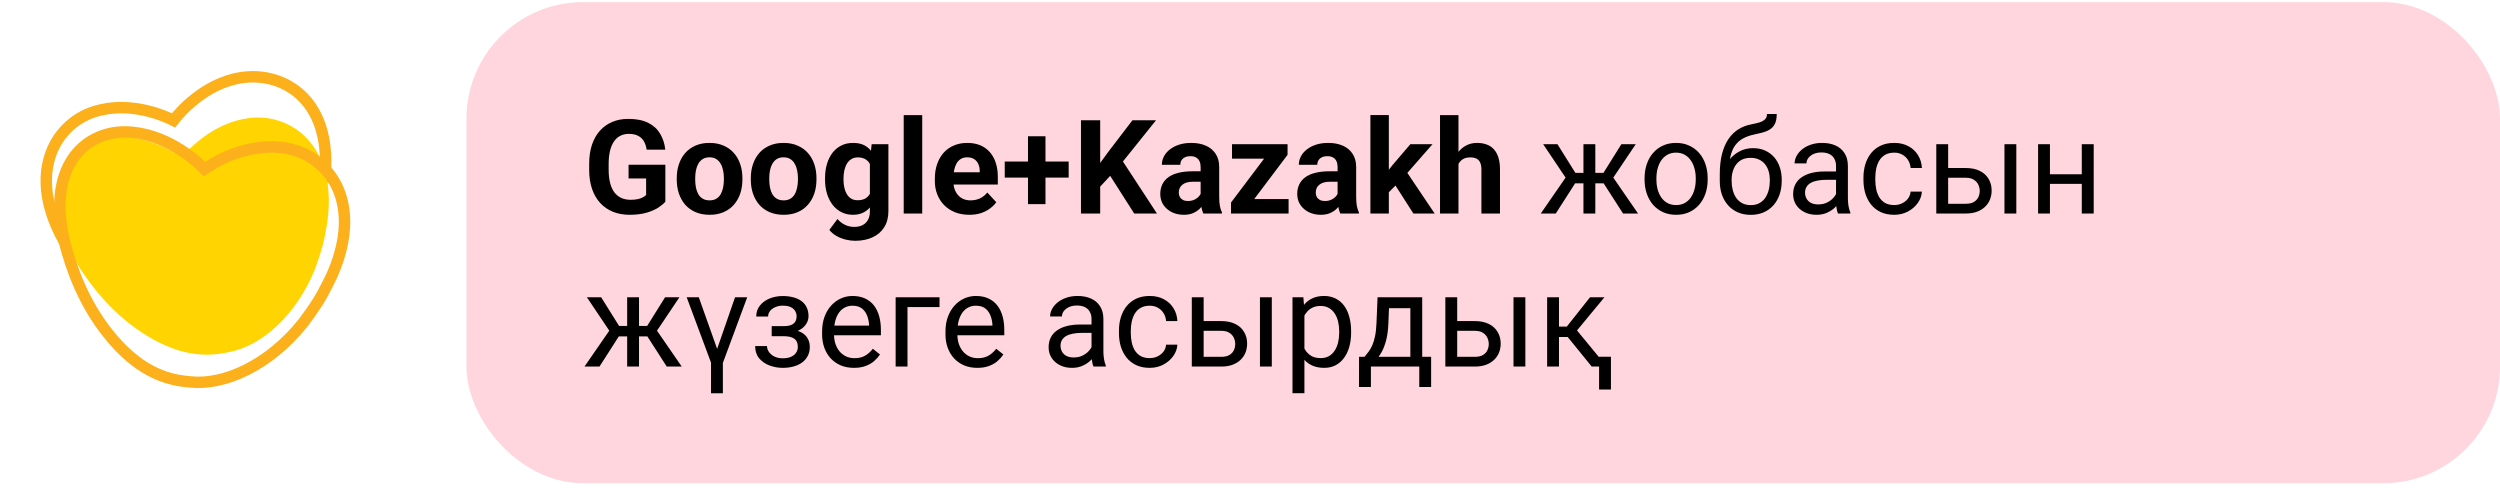 <?xml version="1.0" encoding="UTF-8"?> <svg xmlns="http://www.w3.org/2000/svg" width="343" height="67" viewBox="0 0 343 67" fill="none"><path d="M9.21 33.805C3.432 24.285 7.289 17.137 12.909 15.332C17.908 13.726 22.793 16.001 23.806 16.517C24.516 15.604 28.009 11.387 33.198 10.641C39.027 9.802 45.875 13.837 44.507 24.988" stroke="#FCB01B" stroke-width="1.568"></path><path d="M34.178 16.197C29.106 16.84 25.718 20.674 25.03 21.504C24.034 21.024 18.92 17.686 14.039 19.118C8.553 20.727 5.37 28.245 11.093 37.005C13.164 40.152 16.311 43.958 21.076 46.592C24.993 48.758 28.255 48.968 31.062 48.377C31.258 48.344 31.45 48.29 31.646 48.256C35.988 47.349 40.736 43.2 43.289 36.734C44.168 34.26 44.469 33.149 44.809 31.058C44.859 30.747 44.917 30.438 44.954 30.118C46.211 19.92 39.876 15.474 34.178 16.197Z" fill="#FFD400"></path><path d="M39.409 20.362C42.293 20.897 44.92 22.764 46.283 25.707C47.6 28.55 47.783 32.504 45.702 37.395L45.49 37.878C45.355 38.186 45.207 38.467 45.039 38.805C44.006 40.885 43.344 41.937 41.615 44.266C36.874 50.202 30.729 52.87 26.193 52.407C26.071 52.391 25.952 52.381 25.853 52.372C25.741 52.362 25.651 52.354 25.566 52.342L25.552 52.34L25.538 52.339C22.577 52.041 19.394 50.796 16.131 47.28C12.376 43.233 10.395 38.566 9.253 34.688L9.036 33.923C7.537 28.395 8.232 24.414 9.924 21.856C11.615 19.3 14.38 18.041 17.302 18.101C22.599 18.211 26.742 21.923 27.608 22.757L28.056 23.189L28.569 22.852C29.547 22.209 34.173 19.392 39.409 20.362Z" stroke="#FCB01B" stroke-width="1.568"></path><rect x="64" y="0.293" width="279" height="66" rx="16" fill="#FFD5DE"></rect><path d="M91.285 22.605V27.676C91.086 27.916 90.778 28.177 90.362 28.458C89.946 28.733 89.41 28.971 88.754 29.17C88.098 29.369 87.304 29.469 86.372 29.469C85.546 29.469 84.793 29.334 84.113 29.064C83.434 28.789 82.848 28.388 82.356 27.86C81.869 27.333 81.494 26.689 81.231 25.927C80.967 25.159 80.835 24.283 80.835 23.299V22.499C80.835 21.515 80.961 20.639 81.213 19.871C81.471 19.104 81.837 18.456 82.311 17.929C82.786 17.401 83.352 17 84.008 16.725C84.664 16.449 85.394 16.311 86.196 16.311C87.31 16.311 88.224 16.493 88.939 16.856C89.653 17.214 90.198 17.712 90.573 18.351C90.954 18.983 91.189 19.71 91.276 20.53H88.719C88.654 20.097 88.531 19.719 88.35 19.396C88.168 19.074 87.907 18.822 87.567 18.641C87.233 18.459 86.8 18.368 86.267 18.368C85.827 18.368 85.435 18.459 85.089 18.641C84.749 18.816 84.462 19.077 84.228 19.423C83.993 19.769 83.814 20.196 83.691 20.706C83.568 21.216 83.507 21.808 83.507 22.481V23.299C83.507 23.967 83.571 24.559 83.7 25.074C83.829 25.584 84.019 26.015 84.272 26.366C84.529 26.712 84.846 26.973 85.221 27.148C85.596 27.324 86.032 27.412 86.53 27.412C86.946 27.412 87.292 27.377 87.567 27.307C87.849 27.236 88.074 27.151 88.244 27.052C88.42 26.946 88.555 26.847 88.648 26.753V24.485H86.24V22.605H91.285ZM92.85 24.635V24.45C92.85 23.753 92.949 23.111 93.148 22.525C93.348 21.934 93.638 21.421 94.019 20.987C94.399 20.554 94.868 20.217 95.425 19.977C95.981 19.73 96.62 19.607 97.341 19.607C98.061 19.607 98.703 19.73 99.266 19.977C99.828 20.217 100.3 20.554 100.681 20.987C101.067 21.421 101.36 21.934 101.56 22.525C101.759 23.111 101.858 23.753 101.858 24.45V24.635C101.858 25.326 101.759 25.968 101.56 26.56C101.36 27.145 101.067 27.658 100.681 28.098C100.3 28.531 99.831 28.868 99.274 29.108C98.718 29.349 98.079 29.469 97.358 29.469C96.638 29.469 95.996 29.349 95.434 29.108C94.877 28.868 94.405 28.531 94.019 28.098C93.638 27.658 93.348 27.145 93.148 26.56C92.949 25.968 92.85 25.326 92.85 24.635ZM95.381 24.45V24.635C95.381 25.033 95.416 25.405 95.486 25.751C95.557 26.097 95.668 26.401 95.82 26.665C95.978 26.923 96.184 27.125 96.436 27.271C96.688 27.418 96.995 27.491 97.358 27.491C97.71 27.491 98.012 27.418 98.264 27.271C98.516 27.125 98.718 26.923 98.87 26.665C99.022 26.401 99.134 26.097 99.204 25.751C99.28 25.405 99.318 25.033 99.318 24.635V24.45C99.318 24.064 99.28 23.7 99.204 23.36C99.134 23.015 99.019 22.71 98.861 22.446C98.709 22.177 98.507 21.966 98.255 21.814C98.003 21.661 97.698 21.585 97.341 21.585C96.983 21.585 96.679 21.661 96.427 21.814C96.181 21.966 95.978 22.177 95.82 22.446C95.668 22.71 95.557 23.015 95.486 23.36C95.416 23.7 95.381 24.064 95.381 24.45ZM103.01 24.635V24.45C103.01 23.753 103.109 23.111 103.309 22.525C103.508 21.934 103.798 21.421 104.179 20.987C104.56 20.554 105.028 20.217 105.585 19.977C106.142 19.73 106.78 19.607 107.501 19.607C108.222 19.607 108.863 19.73 109.426 19.977C109.988 20.217 110.46 20.554 110.841 20.987C111.228 21.421 111.521 21.934 111.72 22.525C111.919 23.111 112.019 23.753 112.019 24.45V24.635C112.019 25.326 111.919 25.968 111.72 26.56C111.521 27.145 111.228 27.658 110.841 28.098C110.46 28.531 109.991 28.868 109.435 29.108C108.878 29.349 108.239 29.469 107.519 29.469C106.798 29.469 106.156 29.349 105.594 29.108C105.037 28.868 104.565 28.531 104.179 28.098C103.798 27.658 103.508 27.145 103.309 26.56C103.109 25.968 103.01 25.326 103.01 24.635ZM105.541 24.45V24.635C105.541 25.033 105.576 25.405 105.646 25.751C105.717 26.097 105.828 26.401 105.98 26.665C106.139 26.923 106.344 27.125 106.596 27.271C106.848 27.418 107.155 27.491 107.519 27.491C107.87 27.491 108.172 27.418 108.424 27.271C108.676 27.125 108.878 26.923 109.03 26.665C109.183 26.401 109.294 26.097 109.364 25.751C109.44 25.405 109.479 25.033 109.479 24.635V24.45C109.479 24.064 109.44 23.7 109.364 23.36C109.294 23.015 109.18 22.71 109.021 22.446C108.869 22.177 108.667 21.966 108.415 21.814C108.163 21.661 107.858 21.585 107.501 21.585C107.144 21.585 106.839 21.661 106.587 21.814C106.341 21.966 106.139 22.177 105.98 22.446C105.828 22.71 105.717 23.015 105.646 23.36C105.576 23.7 105.541 24.064 105.541 24.45ZM119.595 19.783H121.889V28.977C121.889 29.844 121.695 30.579 121.309 31.183C120.928 31.792 120.395 32.252 119.709 32.562C119.023 32.879 118.227 33.037 117.318 33.037C116.92 33.037 116.498 32.984 116.053 32.879C115.613 32.773 115.191 32.609 114.787 32.387C114.389 32.164 114.055 31.883 113.785 31.543L114.901 30.049C115.194 30.389 115.534 30.652 115.921 30.84C116.308 31.033 116.735 31.13 117.204 31.13C117.661 31.13 118.048 31.045 118.364 30.875C118.681 30.711 118.924 30.468 119.094 30.145C119.264 29.829 119.349 29.445 119.349 28.994V21.98L119.595 19.783ZM113.196 24.652V24.468C113.196 23.741 113.284 23.082 113.46 22.49C113.642 21.893 113.896 21.38 114.225 20.952C114.559 20.524 114.963 20.193 115.438 19.959C115.912 19.725 116.448 19.607 117.046 19.607C117.679 19.607 118.209 19.725 118.637 19.959C119.064 20.193 119.416 20.527 119.691 20.961C119.967 21.389 120.181 21.895 120.333 22.481C120.491 23.061 120.614 23.697 120.702 24.389V24.793C120.614 25.455 120.482 26.07 120.307 26.639C120.131 27.207 119.899 27.705 119.612 28.133C119.325 28.555 118.968 28.883 118.54 29.117C118.118 29.352 117.614 29.469 117.028 29.469C116.442 29.469 115.912 29.349 115.438 29.108C114.969 28.868 114.567 28.531 114.233 28.098C113.899 27.664 113.642 27.154 113.46 26.568C113.284 25.982 113.196 25.344 113.196 24.652ZM115.728 24.468V24.652C115.728 25.045 115.766 25.411 115.842 25.751C115.918 26.091 116.035 26.393 116.193 26.656C116.357 26.914 116.56 27.116 116.8 27.263C117.046 27.403 117.336 27.474 117.67 27.474C118.133 27.474 118.511 27.377 118.804 27.184C119.097 26.984 119.316 26.712 119.463 26.366C119.609 26.02 119.694 25.622 119.718 25.171V24.02C119.706 23.65 119.656 23.319 119.568 23.026C119.48 22.727 119.357 22.473 119.199 22.262C119.041 22.051 118.836 21.887 118.584 21.77C118.332 21.652 118.033 21.594 117.688 21.594C117.354 21.594 117.063 21.67 116.817 21.822C116.577 21.969 116.375 22.171 116.211 22.429C116.053 22.686 115.933 22.991 115.851 23.343C115.769 23.689 115.728 24.064 115.728 24.468ZM126.529 15.793V29.293H123.989V15.793H126.529ZM132.998 29.469C132.26 29.469 131.598 29.352 131.012 29.117C130.426 28.877 129.928 28.546 129.518 28.124C129.113 27.702 128.803 27.213 128.586 26.656C128.369 26.094 128.261 25.496 128.261 24.863V24.512C128.261 23.791 128.363 23.132 128.568 22.534C128.773 21.936 129.066 21.418 129.447 20.979C129.834 20.539 130.303 20.202 130.854 19.968C131.404 19.727 132.025 19.607 132.717 19.607C133.391 19.607 133.988 19.719 134.51 19.941C135.031 20.164 135.468 20.48 135.819 20.891C136.177 21.301 136.446 21.793 136.628 22.367C136.81 22.936 136.9 23.568 136.9 24.266V25.32H129.342V23.633H134.413V23.439C134.413 23.088 134.349 22.774 134.22 22.499C134.097 22.218 133.909 21.995 133.657 21.831C133.405 21.667 133.083 21.585 132.69 21.585C132.356 21.585 132.069 21.658 131.829 21.805C131.589 21.951 131.393 22.156 131.24 22.42C131.094 22.684 130.982 22.994 130.906 23.352C130.836 23.703 130.801 24.09 130.801 24.512V24.863C130.801 25.244 130.854 25.596 130.959 25.918C131.07 26.24 131.226 26.519 131.425 26.753C131.63 26.987 131.876 27.169 132.163 27.298C132.456 27.427 132.787 27.491 133.156 27.491C133.613 27.491 134.038 27.403 134.431 27.227C134.829 27.046 135.172 26.773 135.459 26.41L136.689 27.746C136.49 28.033 136.218 28.309 135.872 28.572C135.532 28.836 135.122 29.053 134.642 29.223C134.161 29.387 133.613 29.469 132.998 29.469ZM146.621 22.165V24.371H137.85V22.165H146.621ZM143.439 18.693V28.01H141.04V18.693H143.439ZM150.945 16.496V29.293H148.309V16.496H150.945ZM158.609 16.496L153.538 22.815L150.611 25.962L150.137 23.466L152.114 20.759L155.375 16.496H158.609ZM155.612 29.293L151.842 23.378L153.793 21.743L158.732 29.293H155.612ZM164.727 27.148V22.912C164.727 22.607 164.677 22.347 164.577 22.13C164.478 21.907 164.322 21.734 164.111 21.611C163.906 21.488 163.64 21.427 163.312 21.427C163.03 21.427 162.787 21.477 162.582 21.576C162.377 21.67 162.219 21.808 162.107 21.989C161.996 22.165 161.94 22.373 161.94 22.613H159.409C159.409 22.209 159.503 21.825 159.69 21.462C159.878 21.099 160.15 20.779 160.508 20.504C160.865 20.223 161.29 20.003 161.782 19.845C162.28 19.686 162.837 19.607 163.452 19.607C164.19 19.607 164.847 19.73 165.421 19.977C165.995 20.223 166.446 20.592 166.774 21.084C167.108 21.576 167.275 22.191 167.275 22.93V26.999C167.275 27.52 167.308 27.948 167.372 28.282C167.437 28.61 167.53 28.898 167.653 29.144V29.293H165.096C164.973 29.035 164.879 28.713 164.814 28.326C164.756 27.934 164.727 27.541 164.727 27.148ZM165.061 23.501L165.078 24.934H163.663C163.329 24.934 163.039 24.972 162.793 25.048C162.547 25.124 162.345 25.232 162.187 25.373C162.028 25.508 161.911 25.666 161.835 25.848C161.765 26.029 161.729 26.229 161.729 26.445C161.729 26.662 161.779 26.858 161.879 27.034C161.979 27.204 162.122 27.339 162.31 27.439C162.497 27.532 162.717 27.579 162.969 27.579C163.35 27.579 163.681 27.503 163.962 27.351C164.243 27.198 164.46 27.011 164.612 26.788C164.771 26.565 164.853 26.355 164.858 26.155L165.526 27.227C165.433 27.468 165.304 27.717 165.14 27.975C164.981 28.232 164.779 28.476 164.533 28.704C164.287 28.927 163.991 29.111 163.646 29.258C163.3 29.398 162.89 29.469 162.415 29.469C161.812 29.469 161.264 29.349 160.771 29.108C160.285 28.862 159.898 28.525 159.611 28.098C159.33 27.664 159.189 27.172 159.189 26.621C159.189 26.123 159.283 25.681 159.471 25.294C159.658 24.907 159.934 24.582 160.297 24.318C160.666 24.049 161.126 23.847 161.677 23.712C162.228 23.571 162.866 23.501 163.593 23.501H165.061ZM176.794 27.315V29.293H169.569V27.315H176.794ZM176.653 21.242L170.589 29.293H168.893V27.79L174.931 19.783H176.653V21.242ZM175.757 19.783V21.77H169.033V19.783H175.757ZM183.518 27.148V22.912C183.518 22.607 183.468 22.347 183.368 22.13C183.269 21.907 183.113 21.734 182.902 21.611C182.697 21.488 182.431 21.427 182.103 21.427C181.821 21.427 181.578 21.477 181.373 21.576C181.168 21.67 181.01 21.808 180.898 21.989C180.787 22.165 180.731 22.373 180.731 22.613H178.2C178.2 22.209 178.294 21.825 178.481 21.462C178.669 21.099 178.941 20.779 179.299 20.504C179.656 20.223 180.081 20.003 180.573 19.845C181.071 19.686 181.628 19.607 182.243 19.607C182.981 19.607 183.638 19.73 184.212 19.977C184.786 20.223 185.237 20.592 185.565 21.084C185.899 21.576 186.066 22.191 186.066 22.93V26.999C186.066 27.52 186.099 27.948 186.163 28.282C186.228 28.61 186.321 28.898 186.444 29.144V29.293H183.887C183.764 29.035 183.67 28.713 183.605 28.326C183.547 27.934 183.518 27.541 183.518 27.148ZM183.852 23.501L183.869 24.934H182.454C182.12 24.934 181.83 24.972 181.584 25.048C181.338 25.124 181.136 25.232 180.978 25.373C180.819 25.508 180.702 25.666 180.626 25.848C180.556 26.029 180.521 26.229 180.521 26.445C180.521 26.662 180.57 26.858 180.67 27.034C180.77 27.204 180.913 27.339 181.101 27.439C181.288 27.532 181.508 27.579 181.76 27.579C182.141 27.579 182.472 27.503 182.753 27.351C183.034 27.198 183.251 27.011 183.403 26.788C183.562 26.565 183.644 26.355 183.649 26.155L184.317 27.227C184.224 27.468 184.095 27.717 183.931 27.975C183.772 28.232 183.57 28.476 183.324 28.704C183.078 28.927 182.782 29.111 182.437 29.258C182.091 29.398 181.681 29.469 181.206 29.469C180.603 29.469 180.055 29.349 179.562 29.108C179.076 28.862 178.689 28.525 178.402 28.098C178.121 27.664 177.98 27.172 177.98 26.621C177.98 26.123 178.074 25.681 178.262 25.294C178.449 24.907 178.725 24.582 179.088 24.318C179.457 24.049 179.917 23.847 180.468 23.712C181.019 23.571 181.657 23.501 182.384 23.501H183.852ZM190.549 15.784V29.293H188.018V15.784H190.549ZM196.543 19.783L192.412 24.494L190.197 26.735L189.274 24.907L191.032 22.675L193.502 19.783H196.543ZM193.915 29.293L191.103 24.898L192.852 23.369L196.833 29.293H193.915ZM200.103 15.793V29.293H197.571V15.793H200.103ZM199.742 24.204H199.048C199.054 23.542 199.142 22.933 199.312 22.376C199.481 21.814 199.725 21.327 200.041 20.917C200.357 20.501 200.735 20.179 201.175 19.95C201.62 19.722 202.112 19.607 202.651 19.607C203.12 19.607 203.545 19.675 203.926 19.81C204.312 19.939 204.644 20.149 204.919 20.442C205.2 20.73 205.417 21.107 205.569 21.576C205.722 22.045 205.798 22.613 205.798 23.281V29.293H203.249V23.264C203.249 22.842 203.188 22.511 203.064 22.27C202.947 22.024 202.774 21.852 202.546 21.752C202.323 21.646 202.048 21.594 201.72 21.594C201.356 21.594 201.046 21.661 200.788 21.796C200.536 21.931 200.334 22.118 200.182 22.358C200.029 22.593 199.918 22.868 199.848 23.185C199.777 23.501 199.742 23.841 199.742 24.204ZM215.325 25.153L211.722 19.783H213.682L216.143 23.721H218.041L217.804 25.153H215.325ZM216.213 24.986L213.453 29.293H211.396L215.185 23.809L216.213 24.986ZM218.876 19.783V29.293H217.25V19.783H218.876ZM224.422 19.783L220.818 25.153H218.34L218.085 23.721H219.992L222.453 19.783H224.422ZM222.682 29.293L219.913 24.986L220.959 23.809L224.738 29.293H222.682ZM225.635 24.644V24.441C225.635 23.756 225.734 23.12 225.934 22.534C226.133 21.942 226.42 21.43 226.795 20.996C227.17 20.557 227.624 20.217 228.157 19.977C228.69 19.73 229.288 19.607 229.95 19.607C230.618 19.607 231.219 19.73 231.752 19.977C232.291 20.217 232.748 20.557 233.123 20.996C233.504 21.43 233.794 21.942 233.993 22.534C234.192 23.12 234.292 23.756 234.292 24.441V24.644C234.292 25.329 234.192 25.965 233.993 26.551C233.794 27.137 233.504 27.649 233.123 28.089C232.748 28.523 232.294 28.862 231.761 29.108C231.233 29.349 230.636 29.469 229.968 29.469C229.3 29.469 228.699 29.349 228.166 29.108C227.633 28.862 227.176 28.523 226.795 28.089C226.42 27.649 226.133 27.137 225.934 26.551C225.734 25.965 225.635 25.329 225.635 24.644ZM227.261 24.441V24.644C227.261 25.118 227.316 25.566 227.428 25.988C227.539 26.404 227.706 26.773 227.929 27.096C228.157 27.418 228.441 27.673 228.781 27.86C229.121 28.042 229.517 28.133 229.968 28.133C230.413 28.133 230.803 28.042 231.137 27.86C231.477 27.673 231.758 27.418 231.98 27.096C232.203 26.773 232.37 26.404 232.481 25.988C232.599 25.566 232.657 25.118 232.657 24.644V24.441C232.657 23.973 232.599 23.53 232.481 23.114C232.37 22.692 232.2 22.32 231.972 21.998C231.749 21.67 231.468 21.412 231.128 21.225C230.794 21.037 230.401 20.943 229.95 20.943C229.505 20.943 229.112 21.037 228.772 21.225C228.438 21.412 228.157 21.67 227.929 21.998C227.706 22.32 227.539 22.692 227.428 23.114C227.316 23.53 227.261 23.973 227.261 24.441ZM242.431 15.644H243.767C243.767 16.218 243.679 16.675 243.503 17.015C243.327 17.349 243.087 17.606 242.782 17.788C242.483 17.97 242.144 18.107 241.763 18.201C241.388 18.295 240.998 18.386 240.594 18.474C240.09 18.579 239.621 18.746 239.188 18.975C238.76 19.197 238.391 19.514 238.08 19.924C237.775 20.334 237.55 20.867 237.403 21.523C237.263 22.18 237.225 22.991 237.289 23.958V24.767H235.953V23.958C235.953 22.874 236.056 21.928 236.261 21.119C236.472 20.311 236.768 19.628 237.148 19.071C237.529 18.515 237.98 18.072 238.502 17.744C239.029 17.416 239.609 17.19 240.242 17.067C240.699 16.98 241.092 16.886 241.42 16.786C241.748 16.681 241.997 16.54 242.167 16.364C242.343 16.189 242.431 15.948 242.431 15.644ZM240.506 20.328C241.127 20.328 241.681 20.436 242.167 20.653C242.653 20.87 243.066 21.172 243.406 21.559C243.746 21.945 244.004 22.402 244.18 22.93C244.361 23.451 244.452 24.02 244.452 24.635V24.828C244.452 25.49 244.355 26.105 244.162 26.674C243.975 27.236 243.696 27.729 243.327 28.15C242.964 28.566 242.519 28.892 241.991 29.126C241.47 29.36 240.875 29.477 240.207 29.477C239.539 29.477 238.941 29.36 238.414 29.126C237.893 28.892 237.447 28.566 237.078 28.15C236.709 27.729 236.428 27.236 236.234 26.674C236.047 26.105 235.953 25.49 235.953 24.828V24.635C235.953 24.488 235.979 24.345 236.032 24.204C236.085 24.064 236.149 23.92 236.226 23.773C236.308 23.627 236.381 23.472 236.445 23.308C236.662 22.78 236.958 22.291 237.333 21.84C237.714 21.389 238.168 21.025 238.695 20.75C239.229 20.469 239.832 20.328 240.506 20.328ZM240.189 21.655C239.592 21.655 239.1 21.793 238.713 22.068C238.332 22.344 238.048 22.71 237.86 23.167C237.673 23.618 237.579 24.107 237.579 24.635V24.828C237.579 25.273 237.632 25.695 237.737 26.094C237.843 26.492 238.001 26.847 238.212 27.157C238.429 27.462 238.701 27.702 239.029 27.878C239.363 28.054 239.756 28.142 240.207 28.142C240.658 28.142 241.048 28.054 241.376 27.878C241.704 27.702 241.974 27.462 242.185 27.157C242.396 26.847 242.554 26.492 242.659 26.094C242.765 25.695 242.817 25.273 242.817 24.828V24.635C242.817 24.236 242.765 23.858 242.659 23.501C242.554 23.144 242.393 22.827 242.176 22.552C241.965 22.276 241.692 22.06 241.358 21.901C241.03 21.737 240.641 21.655 240.189 21.655ZM251.905 27.667V22.771C251.905 22.396 251.829 22.071 251.677 21.796C251.53 21.515 251.308 21.298 251.009 21.145C250.71 20.993 250.341 20.917 249.901 20.917C249.491 20.917 249.131 20.987 248.82 21.128C248.516 21.269 248.275 21.453 248.1 21.682C247.93 21.91 247.845 22.156 247.845 22.42H246.219C246.219 22.08 246.307 21.743 246.482 21.409C246.658 21.075 246.91 20.773 247.238 20.504C247.572 20.229 247.971 20.012 248.434 19.854C248.902 19.689 249.424 19.607 249.998 19.607C250.689 19.607 251.299 19.725 251.826 19.959C252.359 20.193 252.775 20.548 253.074 21.023C253.379 21.491 253.531 22.08 253.531 22.789V27.219C253.531 27.535 253.558 27.872 253.61 28.23C253.669 28.587 253.754 28.895 253.865 29.152V29.293H252.169C252.087 29.105 252.022 28.856 251.976 28.546C251.929 28.23 251.905 27.936 251.905 27.667ZM252.187 23.527L252.204 24.67H250.561C250.098 24.67 249.685 24.708 249.321 24.784C248.958 24.855 248.653 24.963 248.407 25.109C248.161 25.256 247.974 25.44 247.845 25.663C247.716 25.88 247.651 26.135 247.651 26.428C247.651 26.727 247.719 26.999 247.854 27.245C247.988 27.491 248.19 27.688 248.46 27.834C248.735 27.975 249.072 28.045 249.471 28.045C249.969 28.045 250.408 27.939 250.789 27.729C251.17 27.518 251.472 27.26 251.694 26.955C251.923 26.65 252.046 26.355 252.063 26.067L252.758 26.85C252.717 27.096 252.605 27.368 252.424 27.667C252.242 27.966 251.999 28.253 251.694 28.528C251.396 28.798 251.038 29.023 250.622 29.205C250.212 29.381 249.749 29.469 249.233 29.469C248.589 29.469 248.023 29.343 247.537 29.091C247.057 28.839 246.682 28.502 246.412 28.08C246.148 27.652 246.017 27.175 246.017 26.648C246.017 26.138 246.116 25.689 246.315 25.303C246.515 24.91 246.802 24.585 247.177 24.327C247.552 24.064 248.003 23.864 248.53 23.73C249.058 23.595 249.646 23.527 250.297 23.527H252.187ZM259.895 28.133C260.281 28.133 260.639 28.054 260.967 27.895C261.295 27.737 261.564 27.52 261.775 27.245C261.986 26.964 262.106 26.645 262.136 26.287H263.683C263.653 26.85 263.463 27.374 263.111 27.86C262.766 28.341 262.312 28.73 261.749 29.029C261.187 29.322 260.568 29.469 259.895 29.469C259.18 29.469 258.556 29.343 258.022 29.091C257.495 28.839 257.056 28.493 256.704 28.054C256.358 27.614 256.098 27.11 255.922 26.542C255.752 25.968 255.667 25.361 255.667 24.723V24.354C255.667 23.715 255.752 23.111 255.922 22.543C256.098 21.969 256.358 21.462 256.704 21.023C257.056 20.583 257.495 20.237 258.022 19.985C258.556 19.733 259.18 19.607 259.895 19.607C260.639 19.607 261.289 19.76 261.846 20.064C262.402 20.363 262.839 20.773 263.155 21.295C263.478 21.811 263.653 22.396 263.683 23.053H262.136C262.106 22.66 261.995 22.306 261.802 21.989C261.614 21.673 261.356 21.421 261.028 21.233C260.706 21.04 260.328 20.943 259.895 20.943C259.396 20.943 258.978 21.043 258.638 21.242C258.304 21.436 258.037 21.699 257.838 22.033C257.645 22.361 257.504 22.727 257.416 23.132C257.334 23.53 257.293 23.938 257.293 24.354V24.723C257.293 25.139 257.334 25.549 257.416 25.953C257.498 26.357 257.636 26.724 257.829 27.052C258.028 27.38 258.295 27.644 258.629 27.843C258.969 28.036 259.391 28.133 259.895 28.133ZM266.847 23.053H269.703C270.471 23.053 271.118 23.188 271.646 23.457C272.173 23.721 272.571 24.087 272.841 24.556C273.116 25.019 273.254 25.546 273.254 26.138C273.254 26.577 273.178 26.99 273.025 27.377C272.873 27.758 272.645 28.092 272.34 28.379C272.041 28.666 271.669 28.892 271.224 29.056C270.784 29.214 270.277 29.293 269.703 29.293H265.66V19.783H267.286V27.957H269.703C270.172 27.957 270.547 27.872 270.828 27.702C271.109 27.532 271.312 27.312 271.435 27.043C271.558 26.773 271.619 26.492 271.619 26.199C271.619 25.912 271.558 25.631 271.435 25.355C271.312 25.08 271.109 24.852 270.828 24.67C270.547 24.482 270.172 24.389 269.703 24.389H266.847V23.053ZM276.638 19.783V29.293H275.012V19.783H276.638ZM285.937 23.905V25.224H280.909V23.905H285.937ZM281.252 19.783V29.293H279.626V19.783H281.252ZM287.255 19.783V29.293H285.62V19.783H287.255ZM84.122 46.153L80.519 40.783H82.478L84.939 44.721H86.838L86.601 46.153H84.122ZM85.01 45.986L82.25 50.293H80.193L83.981 44.809L85.01 45.986ZM87.673 40.783V50.293H86.047V40.783H87.673ZM93.219 40.783L89.615 46.153H87.137L86.882 44.721H88.789L91.25 40.783H93.219ZM91.478 50.293L88.71 45.986L89.756 44.809L93.535 50.293H91.478ZM99.178 49.133V53.958H97.552V49.133H99.178ZM98.316 48.087L100.848 40.783H102.518L98.993 50.293H97.912L98.316 48.087ZM95.873 40.783L98.475 48.096L98.835 50.293H97.754L94.212 40.783H95.873ZM107.624 45.749H105.875V44.747H107.492C107.943 44.747 108.301 44.691 108.564 44.58C108.828 44.463 109.016 44.302 109.127 44.097C109.238 43.892 109.294 43.651 109.294 43.376C109.294 43.13 109.229 42.898 109.101 42.682C108.978 42.459 108.778 42.28 108.503 42.145C108.228 42.005 107.858 41.935 107.396 41.935C107.021 41.935 106.681 42.002 106.376 42.137C106.071 42.266 105.828 42.444 105.646 42.673C105.471 42.895 105.383 43.148 105.383 43.429H103.757C103.757 42.849 103.921 42.351 104.249 41.935C104.583 41.513 105.025 41.188 105.576 40.959C106.133 40.73 106.739 40.616 107.396 40.616C107.946 40.616 108.438 40.678 108.872 40.801C109.312 40.918 109.684 41.094 109.988 41.328C110.293 41.557 110.524 41.844 110.683 42.19C110.847 42.529 110.929 42.925 110.929 43.376C110.929 43.698 110.853 44.003 110.7 44.29C110.548 44.577 110.328 44.832 110.041 45.055C109.754 45.272 109.405 45.441 108.995 45.565C108.591 45.688 108.134 45.749 107.624 45.749ZM105.875 45.134H107.624C108.192 45.134 108.693 45.19 109.127 45.301C109.561 45.406 109.924 45.565 110.217 45.775C110.51 45.986 110.729 46.247 110.876 46.558C111.028 46.862 111.104 47.214 111.104 47.612C111.104 48.058 111.014 48.459 110.832 48.816C110.656 49.168 110.404 49.467 110.076 49.713C109.748 49.959 109.355 50.147 108.898 50.275C108.447 50.404 107.946 50.469 107.396 50.469C106.78 50.469 106.183 50.363 105.603 50.152C105.022 49.941 104.545 49.616 104.17 49.177C103.795 48.731 103.607 48.166 103.607 47.48H105.233C105.233 47.768 105.324 48.04 105.506 48.298C105.688 48.556 105.939 48.764 106.262 48.922C106.59 49.08 106.968 49.159 107.396 49.159C107.853 49.159 108.233 49.089 108.538 48.948C108.843 48.808 109.071 48.62 109.224 48.386C109.382 48.151 109.461 47.897 109.461 47.621C109.461 47.264 109.391 46.977 109.25 46.76C109.109 46.543 108.893 46.385 108.6 46.285C108.312 46.18 107.943 46.127 107.492 46.127H105.875V45.134ZM117.16 50.469C116.498 50.469 115.897 50.357 115.358 50.135C114.825 49.906 114.365 49.587 113.979 49.177C113.598 48.767 113.305 48.28 113.1 47.718C112.895 47.155 112.792 46.54 112.792 45.872V45.503C112.792 44.73 112.906 44.041 113.135 43.438C113.363 42.828 113.674 42.312 114.066 41.891C114.459 41.469 114.904 41.149 115.402 40.933C115.9 40.716 116.416 40.607 116.949 40.607C117.629 40.607 118.215 40.725 118.707 40.959C119.205 41.193 119.612 41.522 119.929 41.943C120.245 42.359 120.479 42.852 120.632 43.42C120.784 43.982 120.86 44.598 120.86 45.266V45.995H113.759V44.668H119.234V44.545C119.211 44.123 119.123 43.713 118.971 43.315C118.824 42.916 118.59 42.588 118.268 42.33C117.945 42.072 117.506 41.943 116.949 41.943C116.58 41.943 116.24 42.023 115.93 42.181C115.619 42.333 115.353 42.562 115.13 42.866C114.907 43.171 114.734 43.543 114.611 43.982C114.488 44.422 114.427 44.929 114.427 45.503V45.872C114.427 46.323 114.488 46.748 114.611 47.147C114.74 47.539 114.925 47.885 115.165 48.184C115.411 48.482 115.707 48.717 116.053 48.887C116.404 49.057 116.803 49.142 117.248 49.142C117.822 49.142 118.309 49.024 118.707 48.79C119.105 48.556 119.454 48.242 119.753 47.85L120.737 48.632C120.532 48.942 120.271 49.238 119.955 49.52C119.639 49.801 119.249 50.029 118.786 50.205C118.329 50.381 117.787 50.469 117.16 50.469ZM128.902 40.783V42.128H124.508V50.293H122.882V40.783H128.902ZM134.088 50.469C133.426 50.469 132.825 50.357 132.286 50.135C131.753 49.906 131.293 49.587 130.906 49.177C130.525 48.767 130.232 48.28 130.027 47.718C129.822 47.155 129.72 46.54 129.72 45.872V45.503C129.72 44.73 129.834 44.041 130.062 43.438C130.291 42.828 130.602 42.312 130.994 41.891C131.387 41.469 131.832 41.149 132.33 40.933C132.828 40.716 133.344 40.607 133.877 40.607C134.557 40.607 135.143 40.725 135.635 40.959C136.133 41.193 136.54 41.522 136.856 41.943C137.173 42.359 137.407 42.852 137.56 43.42C137.712 43.982 137.788 44.598 137.788 45.266V45.995H130.687V44.668H136.162V44.545C136.139 44.123 136.051 43.713 135.898 43.315C135.752 42.916 135.518 42.588 135.195 42.33C134.873 42.072 134.434 41.943 133.877 41.943C133.508 41.943 133.168 42.023 132.857 42.181C132.547 42.333 132.28 42.562 132.058 42.866C131.835 43.171 131.662 43.543 131.539 43.982C131.416 44.422 131.354 44.929 131.354 45.503V45.872C131.354 46.323 131.416 46.748 131.539 47.147C131.668 47.539 131.853 47.885 132.093 48.184C132.339 48.482 132.635 48.717 132.98 48.887C133.332 49.057 133.73 49.142 134.176 49.142C134.75 49.142 135.236 49.024 135.635 48.79C136.033 48.556 136.382 48.242 136.681 47.85L137.665 48.632C137.46 48.942 137.199 49.238 136.883 49.52C136.566 49.801 136.177 50.029 135.714 50.205C135.257 50.381 134.715 50.469 134.088 50.469ZM149.759 48.667V43.772C149.759 43.397 149.683 43.071 149.53 42.796C149.384 42.515 149.161 42.298 148.862 42.145C148.563 41.993 148.194 41.917 147.755 41.917C147.345 41.917 146.984 41.987 146.674 42.128C146.369 42.269 146.129 42.453 145.953 42.682C145.783 42.91 145.698 43.156 145.698 43.42H144.072C144.072 43.08 144.16 42.743 144.336 42.409C144.512 42.075 144.764 41.773 145.092 41.504C145.426 41.228 145.824 41.012 146.287 40.853C146.756 40.69 147.277 40.607 147.852 40.607C148.543 40.607 149.152 40.725 149.68 40.959C150.213 41.193 150.629 41.548 150.928 42.023C151.232 42.491 151.385 43.08 151.385 43.789V48.219C151.385 48.535 151.411 48.872 151.464 49.23C151.522 49.587 151.607 49.895 151.719 50.152V50.293H150.022C149.94 50.105 149.876 49.856 149.829 49.546C149.782 49.23 149.759 48.937 149.759 48.667ZM150.04 44.527L150.058 45.67H148.414C147.951 45.67 147.538 45.708 147.175 45.784C146.812 45.855 146.507 45.963 146.261 46.109C146.015 46.256 145.827 46.44 145.698 46.663C145.569 46.88 145.505 47.135 145.505 47.428C145.505 47.727 145.572 47.999 145.707 48.245C145.842 48.491 146.044 48.688 146.313 48.834C146.589 48.975 146.926 49.045 147.324 49.045C147.822 49.045 148.262 48.94 148.643 48.728C149.023 48.518 149.325 48.26 149.548 47.955C149.776 47.65 149.899 47.355 149.917 47.067L150.611 47.85C150.57 48.096 150.459 48.368 150.277 48.667C150.096 48.966 149.853 49.253 149.548 49.528C149.249 49.798 148.892 50.023 148.476 50.205C148.065 50.381 147.603 50.469 147.087 50.469C146.442 50.469 145.877 50.343 145.391 50.091C144.91 49.839 144.535 49.502 144.266 49.08C144.002 48.652 143.87 48.175 143.87 47.648C143.87 47.138 143.97 46.69 144.169 46.303C144.368 45.91 144.655 45.585 145.03 45.327C145.405 45.063 145.856 44.864 146.384 44.73C146.911 44.595 147.5 44.527 148.15 44.527H150.04ZM157.748 49.133C158.135 49.133 158.492 49.054 158.82 48.895C159.148 48.737 159.418 48.52 159.629 48.245C159.84 47.964 159.96 47.645 159.989 47.287H161.536C161.507 47.85 161.316 48.374 160.965 48.86C160.619 49.341 160.165 49.73 159.603 50.029C159.04 50.322 158.422 50.469 157.748 50.469C157.033 50.469 156.409 50.343 155.876 50.091C155.349 49.839 154.909 49.493 154.558 49.054C154.212 48.614 153.951 48.11 153.775 47.542C153.605 46.968 153.521 46.361 153.521 45.723V45.353C153.521 44.715 153.605 44.111 153.775 43.543C153.951 42.969 154.212 42.462 154.558 42.023C154.909 41.583 155.349 41.237 155.876 40.985C156.409 40.733 157.033 40.607 157.748 40.607C158.492 40.607 159.143 40.76 159.699 41.065C160.256 41.363 160.692 41.773 161.009 42.295C161.331 42.81 161.507 43.397 161.536 44.053H159.989C159.96 43.66 159.849 43.306 159.655 42.989C159.468 42.673 159.21 42.421 158.882 42.233C158.56 42.04 158.182 41.943 157.748 41.943C157.25 41.943 156.831 42.043 156.491 42.242C156.157 42.435 155.891 42.699 155.691 43.033C155.498 43.361 155.357 43.727 155.27 44.132C155.188 44.53 155.146 44.938 155.146 45.353V45.723C155.146 46.139 155.188 46.549 155.27 46.953C155.352 47.357 155.489 47.724 155.683 48.052C155.882 48.38 156.148 48.644 156.482 48.843C156.822 49.036 157.244 49.133 157.748 49.133ZM164.7 44.053H167.557C168.324 44.053 168.972 44.188 169.499 44.457C170.026 44.721 170.425 45.087 170.694 45.556C170.97 46.019 171.107 46.546 171.107 47.138C171.107 47.577 171.031 47.99 170.879 48.377C170.727 48.758 170.498 49.092 170.193 49.379C169.895 49.666 169.522 49.892 169.077 50.056C168.638 50.214 168.131 50.293 167.557 50.293H163.514V40.783H165.14V48.957H167.557C168.025 48.957 168.4 48.872 168.682 48.702C168.963 48.532 169.165 48.312 169.288 48.043C169.411 47.773 169.473 47.492 169.473 47.199C169.473 46.912 169.411 46.631 169.288 46.355C169.165 46.08 168.963 45.852 168.682 45.67C168.4 45.482 168.025 45.389 167.557 45.389H164.7V44.053ZM174.491 40.783V50.293H172.865V40.783H174.491ZM178.965 42.611V53.949H177.33V40.783H178.824L178.965 42.611ZM185.372 45.459V45.644C185.372 46.335 185.29 46.977 185.126 47.568C184.962 48.154 184.722 48.664 184.405 49.098C184.095 49.531 183.711 49.868 183.254 50.108C182.797 50.349 182.272 50.469 181.681 50.469C181.077 50.469 180.544 50.369 180.081 50.17C179.618 49.971 179.226 49.681 178.903 49.3C178.581 48.919 178.323 48.462 178.13 47.929C177.942 47.395 177.813 46.795 177.743 46.127V45.143C177.813 44.44 177.945 43.81 178.139 43.253C178.332 42.696 178.587 42.222 178.903 41.829C179.226 41.431 179.615 41.129 180.072 40.924C180.529 40.713 181.057 40.607 181.654 40.607C182.252 40.607 182.782 40.725 183.245 40.959C183.708 41.188 184.098 41.516 184.414 41.943C184.73 42.371 184.968 42.884 185.126 43.481C185.29 44.073 185.372 44.732 185.372 45.459ZM183.737 45.644V45.459C183.737 44.984 183.688 44.539 183.588 44.123C183.488 43.701 183.333 43.332 183.122 43.016C182.917 42.693 182.653 42.441 182.331 42.26C182.009 42.072 181.625 41.978 181.18 41.978C180.77 41.978 180.412 42.049 180.107 42.19C179.809 42.33 179.554 42.52 179.343 42.761C179.132 42.995 178.959 43.265 178.824 43.569C178.695 43.868 178.599 44.179 178.534 44.501V46.777C178.651 47.188 178.815 47.574 179.026 47.938C179.237 48.295 179.519 48.585 179.87 48.808C180.222 49.024 180.664 49.133 181.197 49.133C181.637 49.133 182.015 49.042 182.331 48.86C182.653 48.673 182.917 48.418 183.122 48.096C183.333 47.773 183.488 47.404 183.588 46.988C183.688 46.566 183.737 46.118 183.737 45.644ZM189.002 40.783H190.628L190.487 44.343C190.452 45.245 190.35 46.024 190.18 46.681C190.01 47.337 189.793 47.897 189.529 48.359C189.266 48.816 188.97 49.2 188.642 49.511C188.319 49.821 187.985 50.082 187.64 50.293H186.831L186.875 48.966L187.209 48.957C187.402 48.728 187.59 48.494 187.771 48.254C187.953 48.008 188.12 47.718 188.272 47.384C188.425 47.044 188.551 46.631 188.65 46.145C188.756 45.652 188.823 45.052 188.853 44.343L189.002 40.783ZM189.406 40.783H195.128V50.293H193.502V42.286H189.406V40.783ZM186.462 48.957H196.35V53.097H194.724V50.293H188.088V53.097H186.453L186.462 48.957ZM199.487 44.053H202.344C203.111 44.053 203.759 44.188 204.286 44.457C204.813 44.721 205.212 45.087 205.481 45.556C205.757 46.019 205.895 46.546 205.895 47.138C205.895 47.577 205.818 47.99 205.666 48.377C205.514 48.758 205.285 49.092 204.98 49.379C204.682 49.666 204.31 49.892 203.864 50.056C203.425 50.214 202.918 50.293 202.344 50.293H198.301V40.783H199.927V48.957H202.344C202.812 48.957 203.188 48.872 203.469 48.702C203.75 48.532 203.952 48.312 204.075 48.043C204.198 47.773 204.26 47.492 204.26 47.199C204.26 46.912 204.198 46.631 204.075 46.355C203.952 46.08 203.75 45.852 203.469 45.67C203.188 45.482 202.812 45.389 202.344 45.389H199.487V44.053ZM209.278 40.783V50.293H207.652V40.783H209.278ZM213.893 40.783V50.293H212.267V40.783H213.893ZM220.133 40.783L215.624 46.232H213.348L213.102 44.809H214.965L218.155 40.783H220.133ZM218.384 50.293L214.886 45.986L215.932 44.809L220.449 50.293H218.384ZM221.021 48.94V53.448H219.395V48.94H221.021Z" fill="black"></path></svg> 